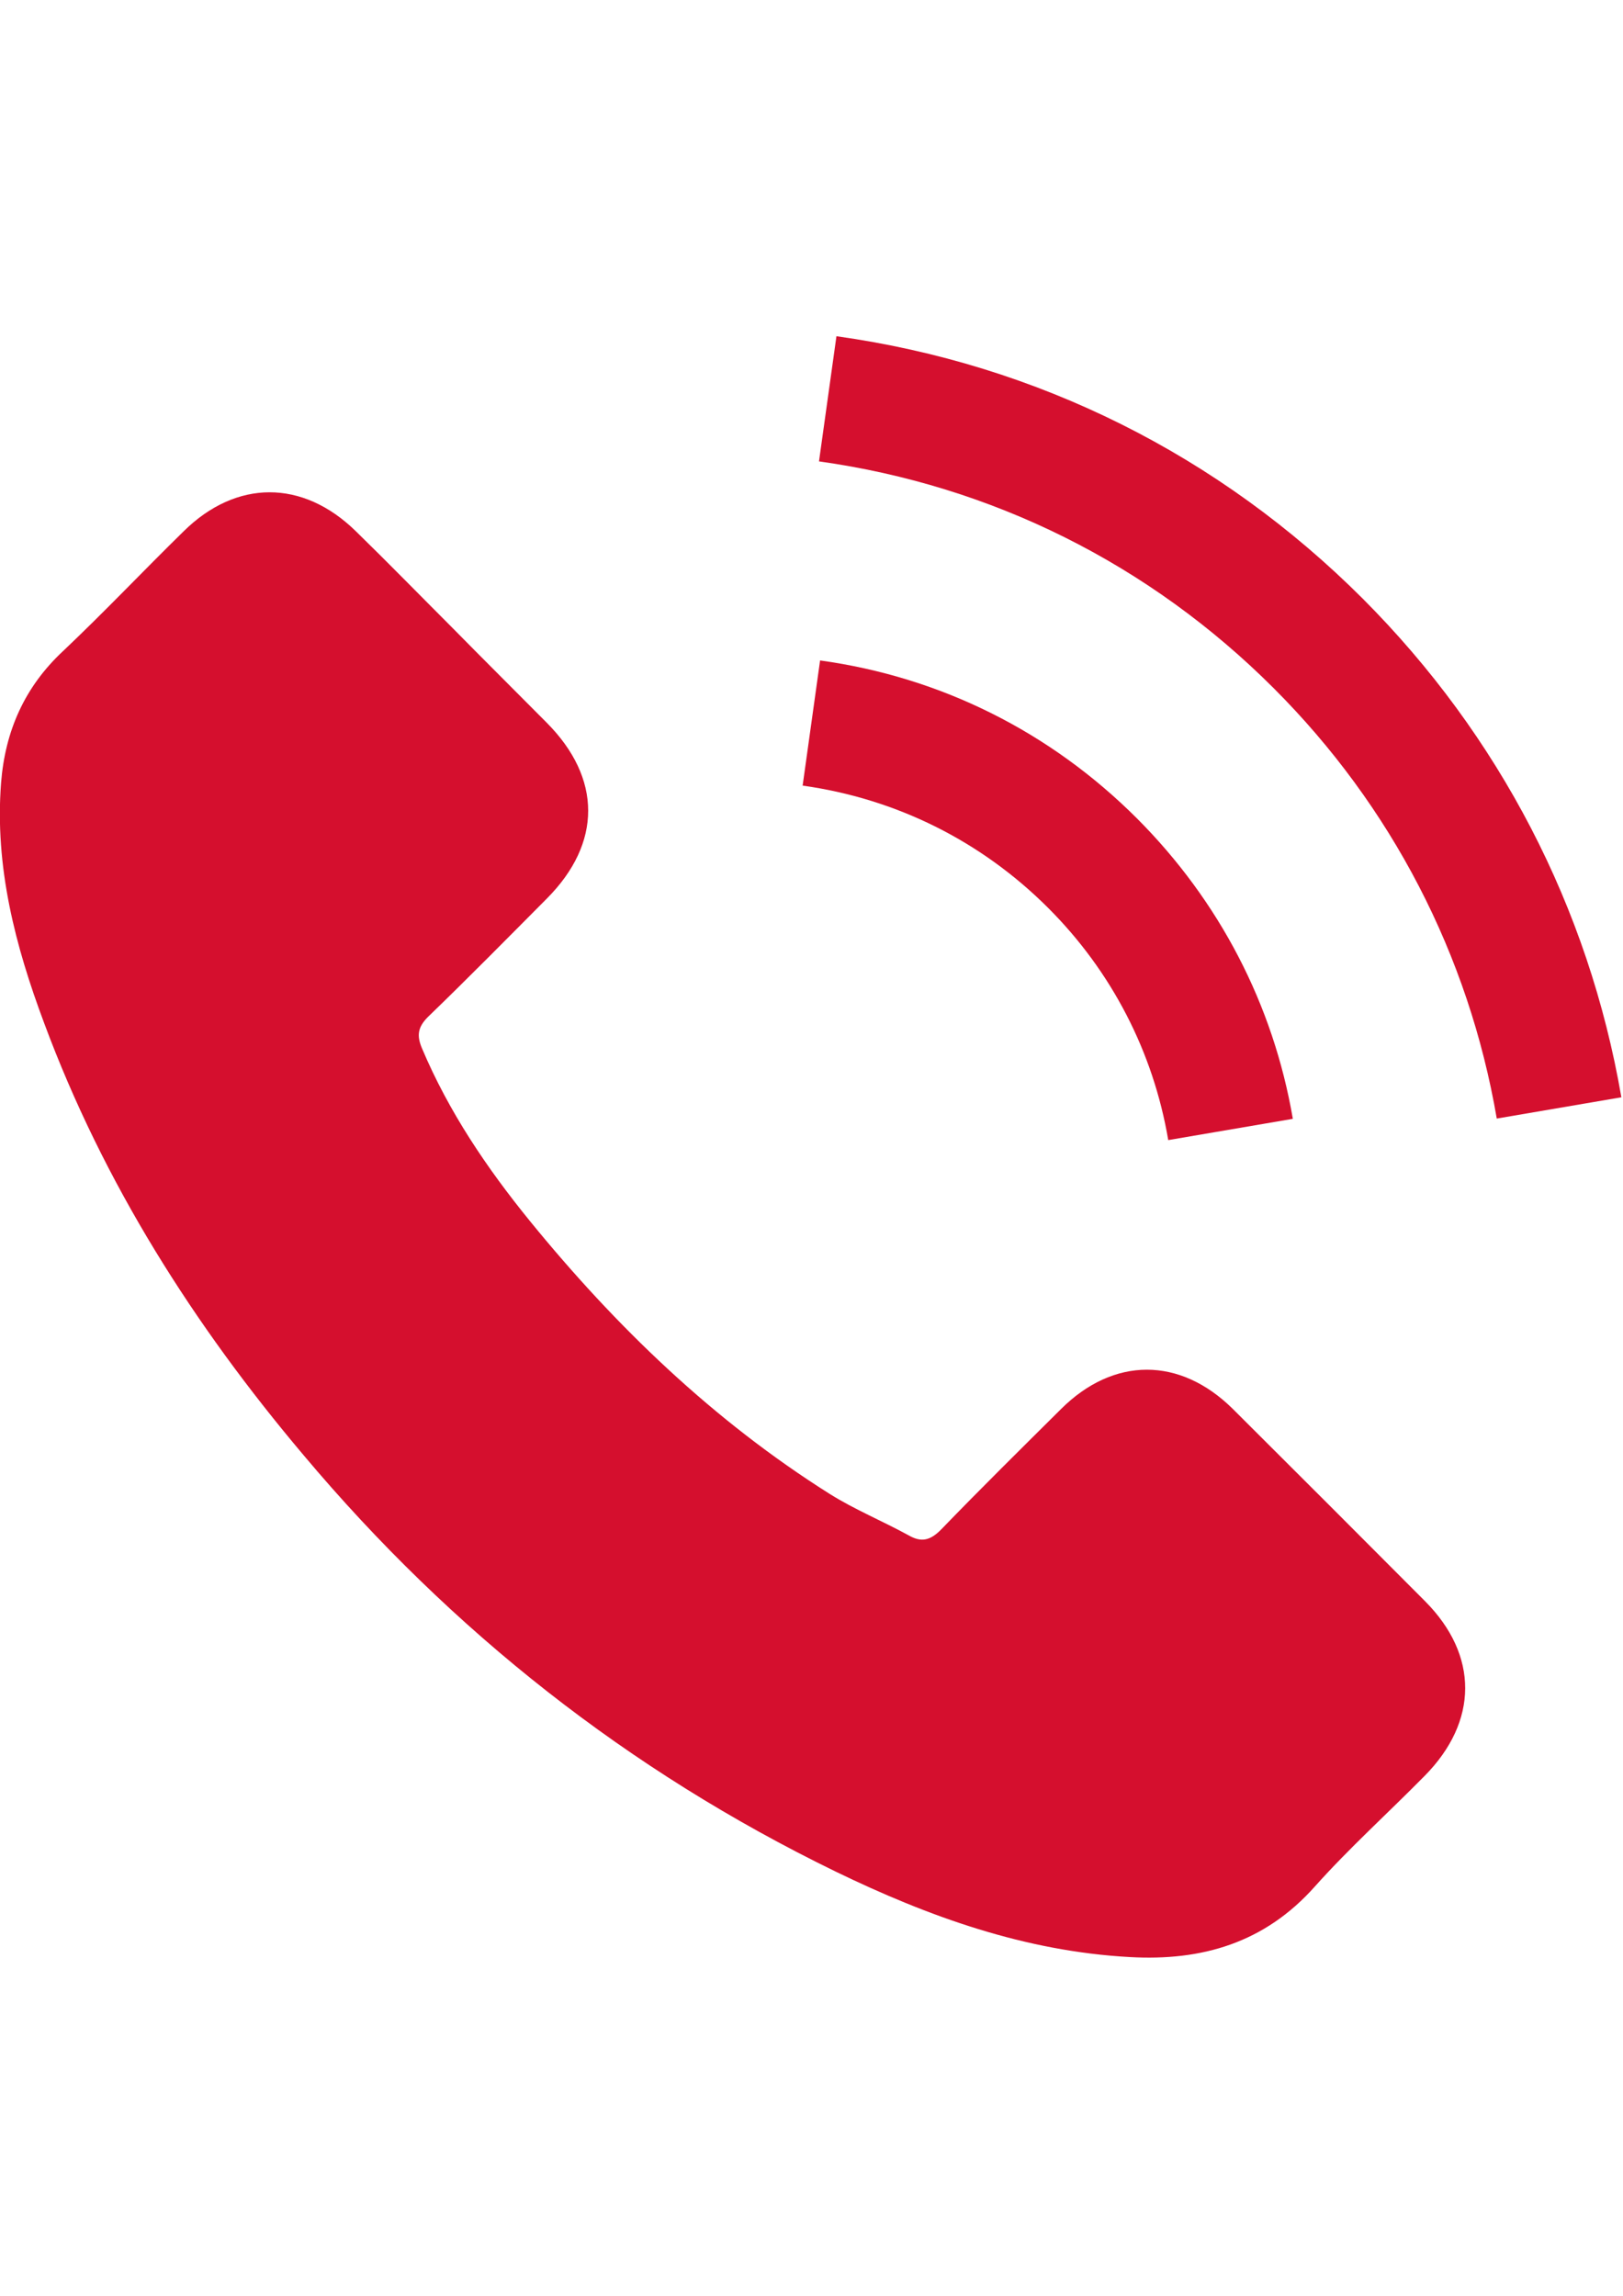 <?xml version="1.0" encoding="utf-8"?>
<!-- Generator: Adobe Illustrator 24.3.0, SVG Export Plug-In . SVG Version: 6.00 Build 0)  -->
<svg version="1.1" id="Laag_1" xmlns:serif="http://www.serif.com/"
	 xmlns="http://www.w3.org/2000/svg" xmlns:xlink="http://www.w3.org/1999/xlink" x="0px" y="0px" viewBox="0 0 595.3 841.9"
	 style="enable-background:new 0 0 595.3 841.9;" xml:space="preserve">
<style type="text/css">
	.st0{fill:#D50F2E;}
</style>
<g>
	<g>
		<path class="st0" d="M452.2,516.7c-19.4-19.2-43.7-19.2-63,0c-14.7,14.6-29.5,29.2-43.9,44.1c-4,4.1-7.3,5-12.1,2.2
			c-9.5-5.2-19.7-9.4-28.8-15.1c-42.7-26.9-78.5-61.4-110.1-100.2c-15.7-19.3-29.7-40-39.5-63.2c-2-4.7-1.6-7.8,2.2-11.6
			c14.7-14.2,29.1-28.8,43.6-43.4c20.2-20.3,20.2-44.1-0.1-64.5c-11.5-11.6-23-23-34.5-34.7c-11.9-11.9-23.6-23.9-35.6-35.6
			c-19.4-18.9-43.7-18.9-63,0.1c-14.9,14.6-29.1,29.6-44.2,43.9C9,251.9,1.9,268.1,0.4,287c-2.4,30.8,5.2,59.9,15.8,88.2
			c21.8,58.7,54.9,110.8,95.2,158.5c54.3,64.6,119.2,115.7,195,152.6c34.2,16.6,69.6,29.3,108,31.4c26.5,1.5,49.5-5.2,67.9-25.9
			c12.6-14.1,26.9-27,40.2-40.5c19.8-20,19.9-44.3,0.2-64.1C499.4,563.8,475.8,540.2,452.2,516.7L452.2,516.7z"/>
		<path class="st0" d="M428.5,418.1l45.7-7.8c-7.2-42-27-79.9-57.1-110.1c-31.8-31.8-72-51.9-116.3-58l-6.4,45.9
			c34.3,4.8,65.5,20.3,90.1,44.9C407.7,356.2,423,385.7,428.5,418.1z"/>
		<path class="st0" d="M499.9,219.6c-52.7-52.7-119.4-86-193.1-96.3l-6.4,45.9c63.6,8.9,121.3,37.7,166.8,83.2
			c43.2,43.2,71.5,97.8,81.8,157.8l45.7-7.8C582.7,332.8,549.9,269.7,499.9,219.6L499.9,219.6z"/>
	</g>
</g>
</svg>
